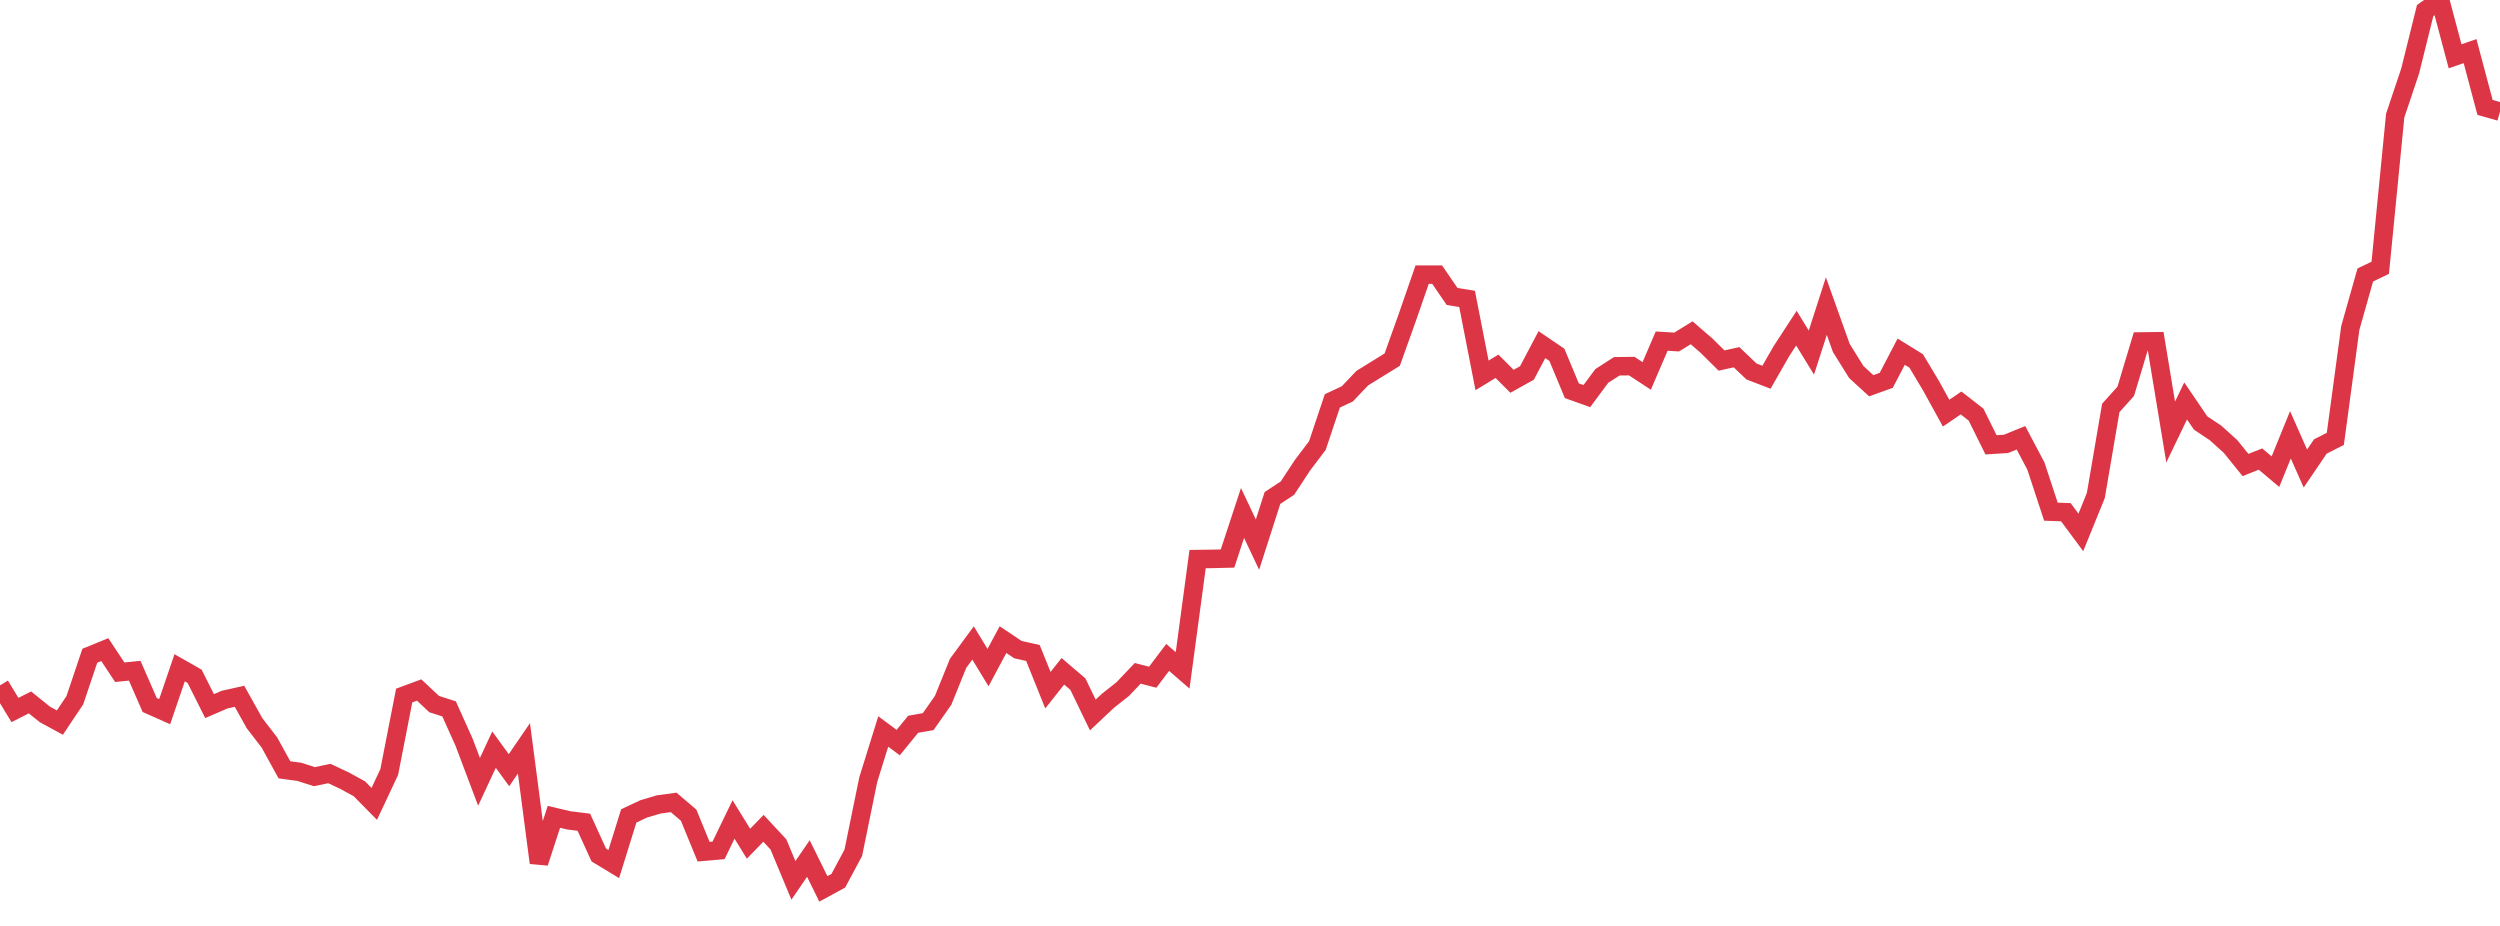 <?xml version="1.0" standalone="no"?>
<!DOCTYPE svg PUBLIC "-//W3C//DTD SVG 1.1//EN" "http://www.w3.org/Graphics/SVG/1.1/DTD/svg11.dtd">
<svg width="135" height="50" viewBox="0 0 135 50" preserveAspectRatio="none" class="sparkline" xmlns="http://www.w3.org/2000/svg"
xmlns:xlink="http://www.w3.org/1999/xlink"><path  class="sparkline--line" d="M 0 37.01 L 0 37.01 L 0.808 38.34 L 1.617 37.93 L 2.425 38.58 L 3.234 39.02 L 4.042 37.81 L 4.85 35.41 L 5.659 35.08 L 6.467 36.3 L 7.275 36.22 L 8.084 38.07 L 8.892 38.43 L 9.701 36.06 L 10.509 36.52 L 11.317 38.13 L 12.126 37.78 L 12.934 37.6 L 13.743 39.05 L 14.551 40.1 L 15.359 41.57 L 16.168 41.68 L 16.976 41.94 L 17.784 41.77 L 18.593 42.15 L 19.401 42.59 L 20.21 43.41 L 21.018 41.69 L 21.826 37.56 L 22.635 37.26 L 23.443 38.02 L 24.251 38.28 L 25.06 40.08 L 25.868 42.22 L 26.677 40.48 L 27.485 41.59 L 28.293 40.41 L 29.102 46.59 L 29.91 44.11 L 30.719 44.3 L 31.527 44.4 L 32.335 46.17 L 33.144 46.66 L 33.952 44.06 L 34.76 43.68 L 35.569 43.44 L 36.377 43.33 L 37.186 44.02 L 37.994 45.99 L 38.802 45.92 L 39.611 44.25 L 40.419 45.56 L 41.228 44.73 L 42.036 45.6 L 42.844 47.54 L 43.653 46.36 L 44.461 48 L 45.269 47.56 L 46.078 46.05 L 46.886 42.1 L 47.695 39.5 L 48.503 40.1 L 49.311 39.11 L 50.12 38.97 L 50.928 37.82 L 51.737 35.82 L 52.545 34.72 L 53.353 36.05 L 54.162 34.54 L 54.97 35.08 L 55.778 35.26 L 56.587 37.27 L 57.395 36.25 L 58.204 36.94 L 59.012 38.61 L 59.82 37.85 L 60.629 37.21 L 61.437 36.36 L 62.246 36.57 L 63.054 35.5 L 63.862 36.2 L 64.671 30.19 L 65.479 30.18 L 66.287 30.16 L 67.096 27.7 L 67.904 29.41 L 68.713 26.89 L 69.521 26.36 L 70.329 25.13 L 71.138 24.06 L 71.946 21.65 L 72.754 21.27 L 73.563 20.42 L 74.371 19.92 L 75.18 19.42 L 75.988 17.16 L 76.796 14.83 L 77.605 14.83 L 78.413 16.01 L 79.222 16.14 L 80.03 20.27 L 80.838 19.78 L 81.647 20.59 L 82.455 20.14 L 83.263 18.61 L 84.072 19.16 L 84.88 21.1 L 85.689 21.39 L 86.497 20.3 L 87.305 19.78 L 88.114 19.77 L 88.922 20.3 L 89.731 18.42 L 90.539 18.47 L 91.347 17.97 L 92.156 18.67 L 92.964 19.47 L 93.772 19.29 L 94.581 20.06 L 95.389 20.37 L 96.198 18.96 L 97.006 17.72 L 97.814 19.04 L 98.623 16.53 L 99.431 18.79 L 100.24 20.09 L 101.048 20.83 L 101.856 20.54 L 102.665 18.99 L 103.473 19.49 L 104.281 20.84 L 105.09 22.31 L 105.898 21.76 L 106.707 22.39 L 107.515 24.02 L 108.323 23.97 L 109.132 23.64 L 109.94 25.17 L 110.749 27.63 L 111.557 27.66 L 112.365 28.75 L 113.174 26.76 L 113.982 22.03 L 114.79 21.13 L 115.599 18.44 L 116.407 18.43 L 117.216 23.33 L 118.024 21.65 L 118.832 22.84 L 119.641 23.38 L 120.449 24.11 L 121.257 25.11 L 122.066 24.79 L 122.874 25.47 L 123.683 23.48 L 124.491 25.3 L 125.299 24.11 L 126.108 23.7 L 126.916 17.71 L 127.725 14.85 L 128.533 14.46 L 129.341 6.24 L 130.15 3.83 L 130.958 0.57 L 131.766 0 L 132.575 3.04 L 133.383 2.76 L 134.192 5.8 L 135 6.03" fill="none" stroke-width="1" stroke="#dc3545"></path></svg>